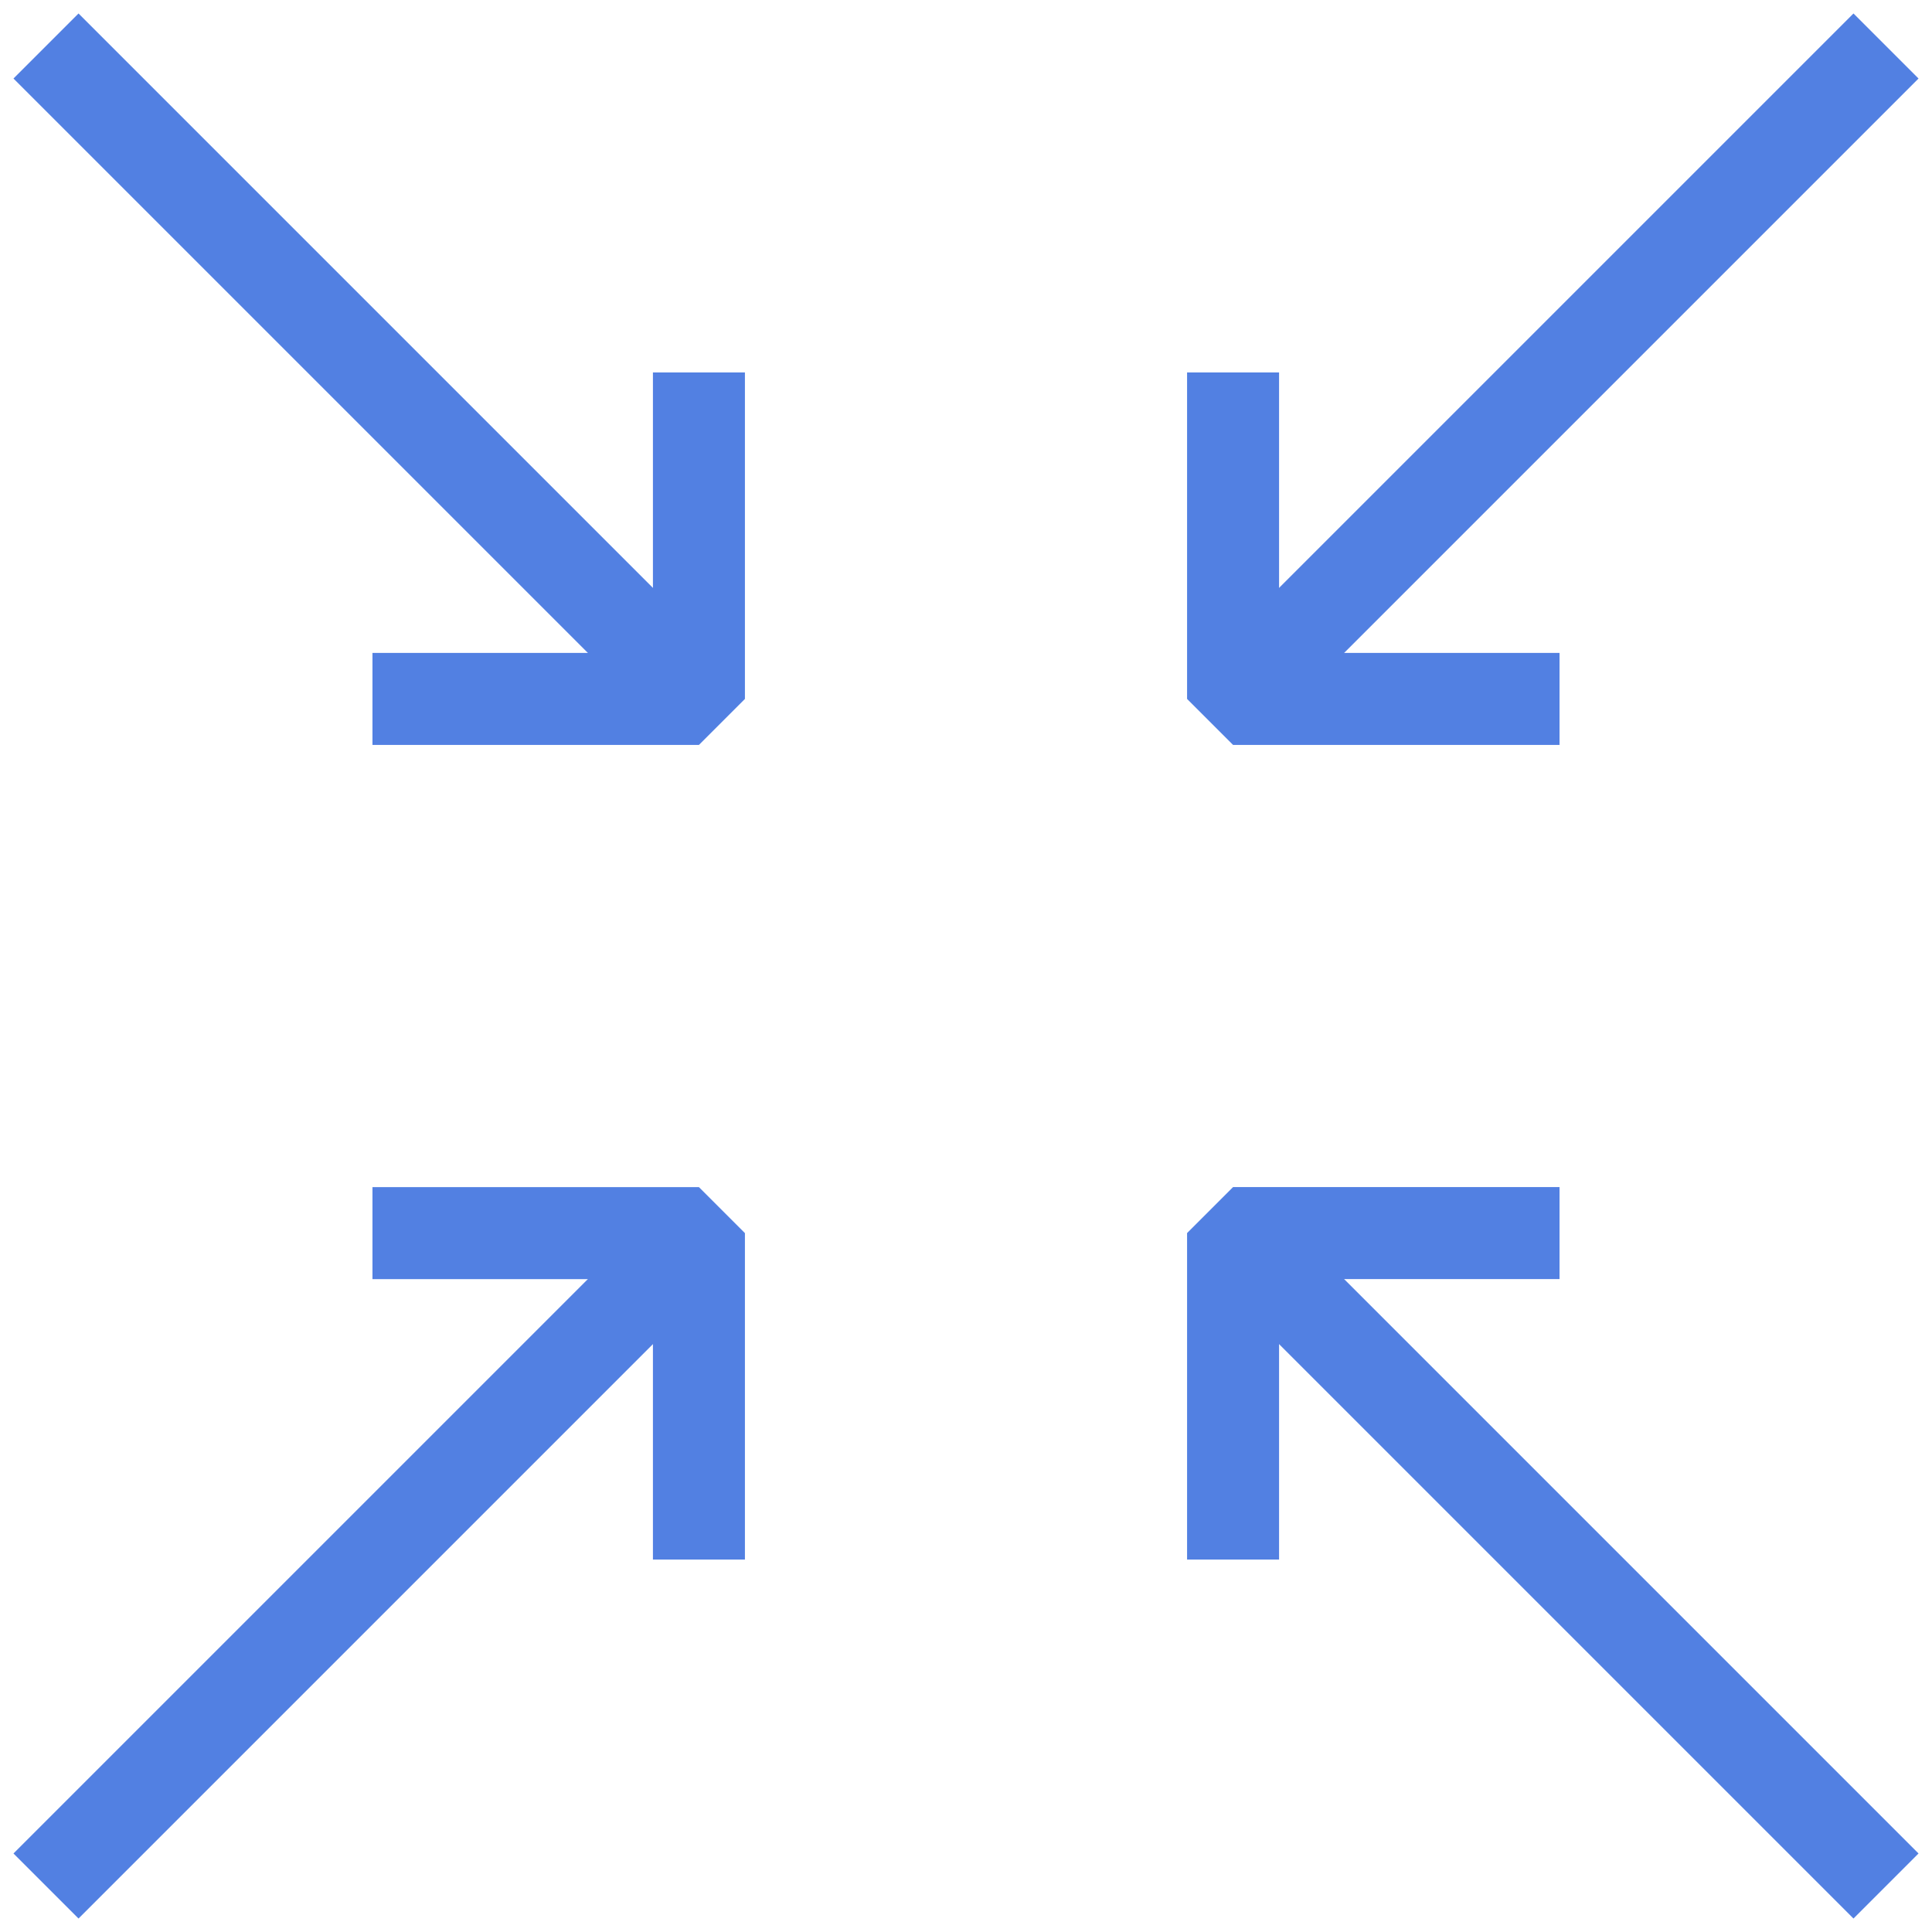 <svg width="42" height="42" viewBox="0 0 42 42" fill="none" xmlns="http://www.w3.org/2000/svg">
<path d="M1 41L15.194 26.806" stroke="#5280E2" stroke-width="2" stroke-miterlimit="10"/>
<path d="M8.097 26.807H15.194V33.903" stroke="#5280E2" stroke-width="2" stroke-miterlimit="10" stroke-linejoin="bevel"/>
<path d="M41 41L26.806 26.806" stroke="#5280E2" stroke-width="2" stroke-miterlimit="10"/>
<path d="M26.806 33.903V26.806H33.903" stroke="#5280E2" stroke-width="2" stroke-miterlimit="10" stroke-linejoin="bevel"/>
<path d="M41 1L26.806 15.194" stroke="#5280E2" stroke-width="2" stroke-miterlimit="10"/>
<path d="M33.903 15.194H26.806V8.097" stroke="#5280E2" stroke-width="2" stroke-miterlimit="10" stroke-linejoin="bevel"/>
<path d="M1 1L15.194 15.194" stroke="#5280E2" stroke-width="2" stroke-miterlimit="10"/>
<path d="M15.194 8.097V15.194H8.097" stroke="#5280E2" stroke-width="2" stroke-miterlimit="10" stroke-linejoin="bevel"/>
</svg>
